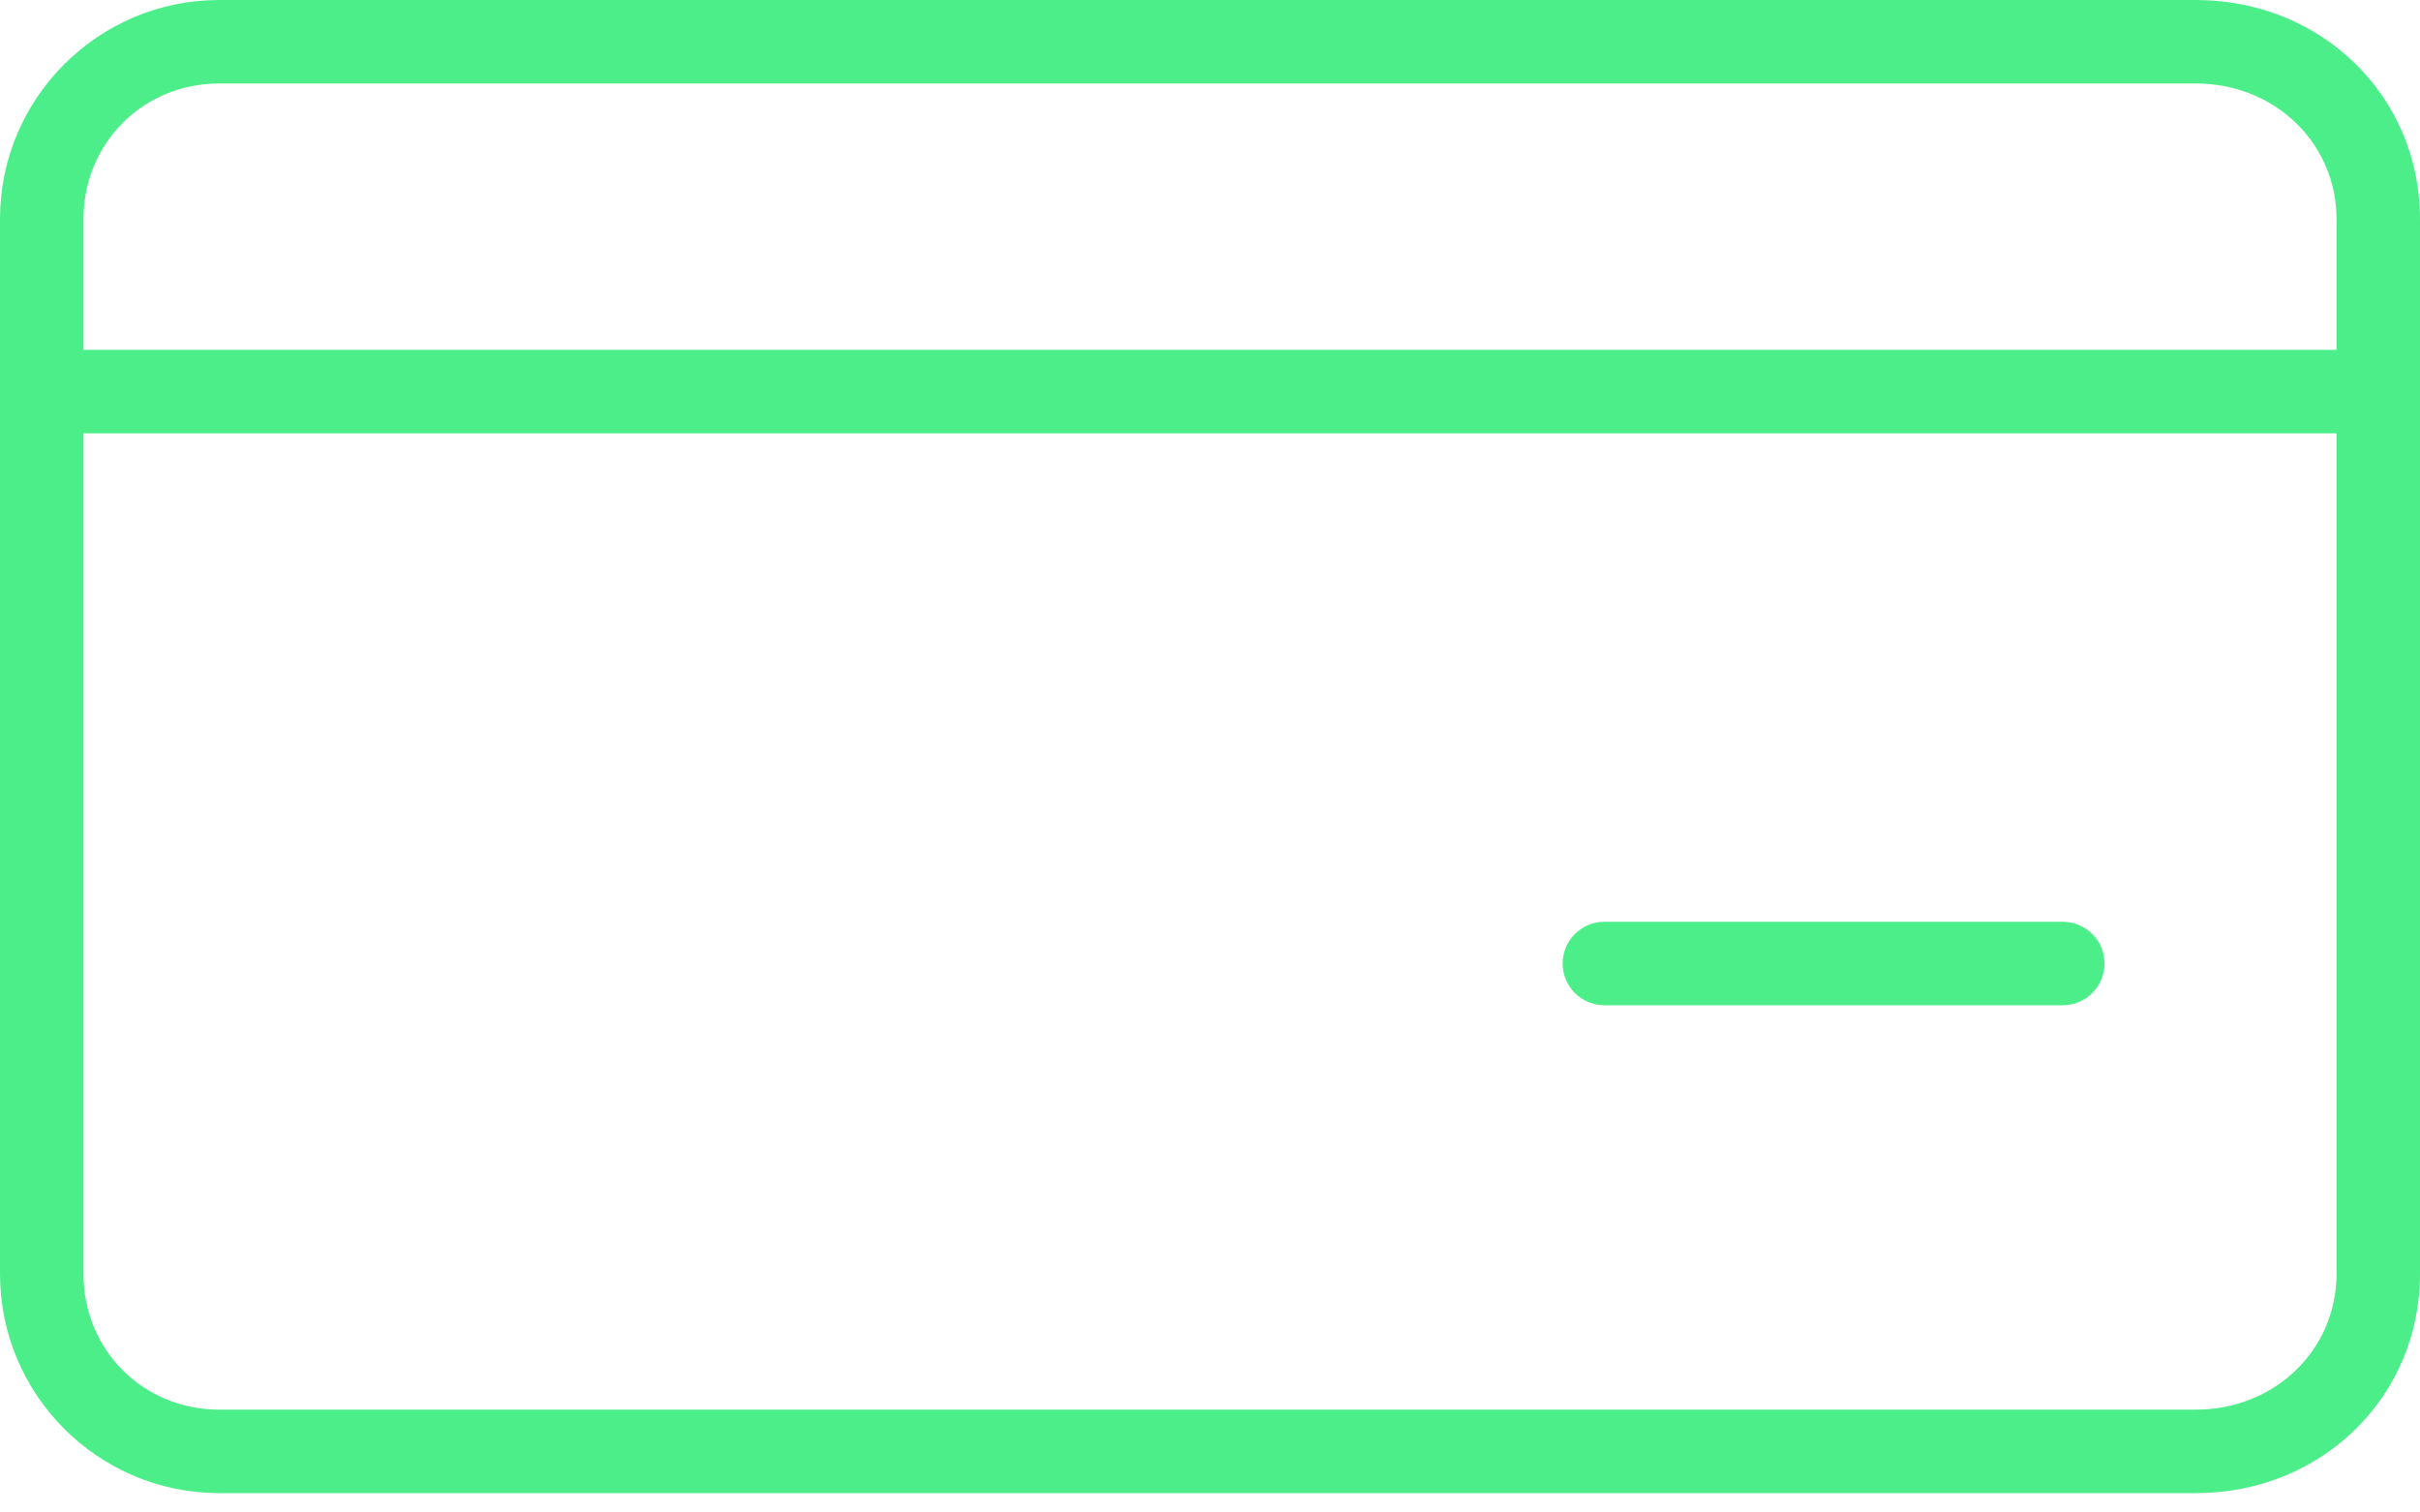 <?xml version="1.0" encoding="UTF-8"?> <svg xmlns="http://www.w3.org/2000/svg" viewBox="0 0 30.00 18.75" data-guides="{&quot;vertical&quot;:[],&quot;horizontal&quot;:[]}"><defs></defs><path fill="#4cee89" stroke="none" fill-opacity="1" stroke-width="1" stroke-opacity="1" id="tSvg16573b88091" title="Path 2" d="M27.222 0C19.053 0 10.885 0 2.717 0C1.219 0 0 1.218 0 2.715C0 7.075 0 11.434 0 15.793C0 17.291 1.219 18.51 2.717 18.51C10.885 18.51 19.053 18.51 27.222 18.51C28.78 18.51 30 17.317 30 15.793C30 11.434 30 7.075 30 2.715C30 1.193 28.78 0 27.222 0ZM28.965 15.793C28.965 16.736 28.199 17.475 27.222 17.475C19.053 17.475 10.885 17.475 2.717 17.475C1.774 17.475 1.035 16.736 1.035 15.793C1.035 12.319 1.035 8.845 1.035 5.372C10.345 5.372 19.655 5.372 28.965 5.372C28.965 8.845 28.965 12.319 28.965 15.793ZM28.965 4.337C19.655 4.337 10.345 4.337 1.035 4.337C1.035 3.796 1.035 3.256 1.035 2.715C1.035 1.774 1.774 1.035 2.717 1.035C10.885 1.035 19.053 1.035 27.222 1.035C28.199 1.035 28.965 1.774 28.965 2.715C28.965 3.256 28.965 3.796 28.965 4.337ZM19.89 12.462C21.784 12.462 23.677 12.462 25.571 12.462C25.857 12.462 26.089 12.231 26.089 11.944C26.089 11.658 25.857 11.427 25.571 11.427C23.677 11.427 21.784 11.427 19.89 11.427C19.604 11.427 19.372 11.658 19.372 11.944C19.372 12.231 19.604 12.462 19.89 12.462Z"></path></svg> 